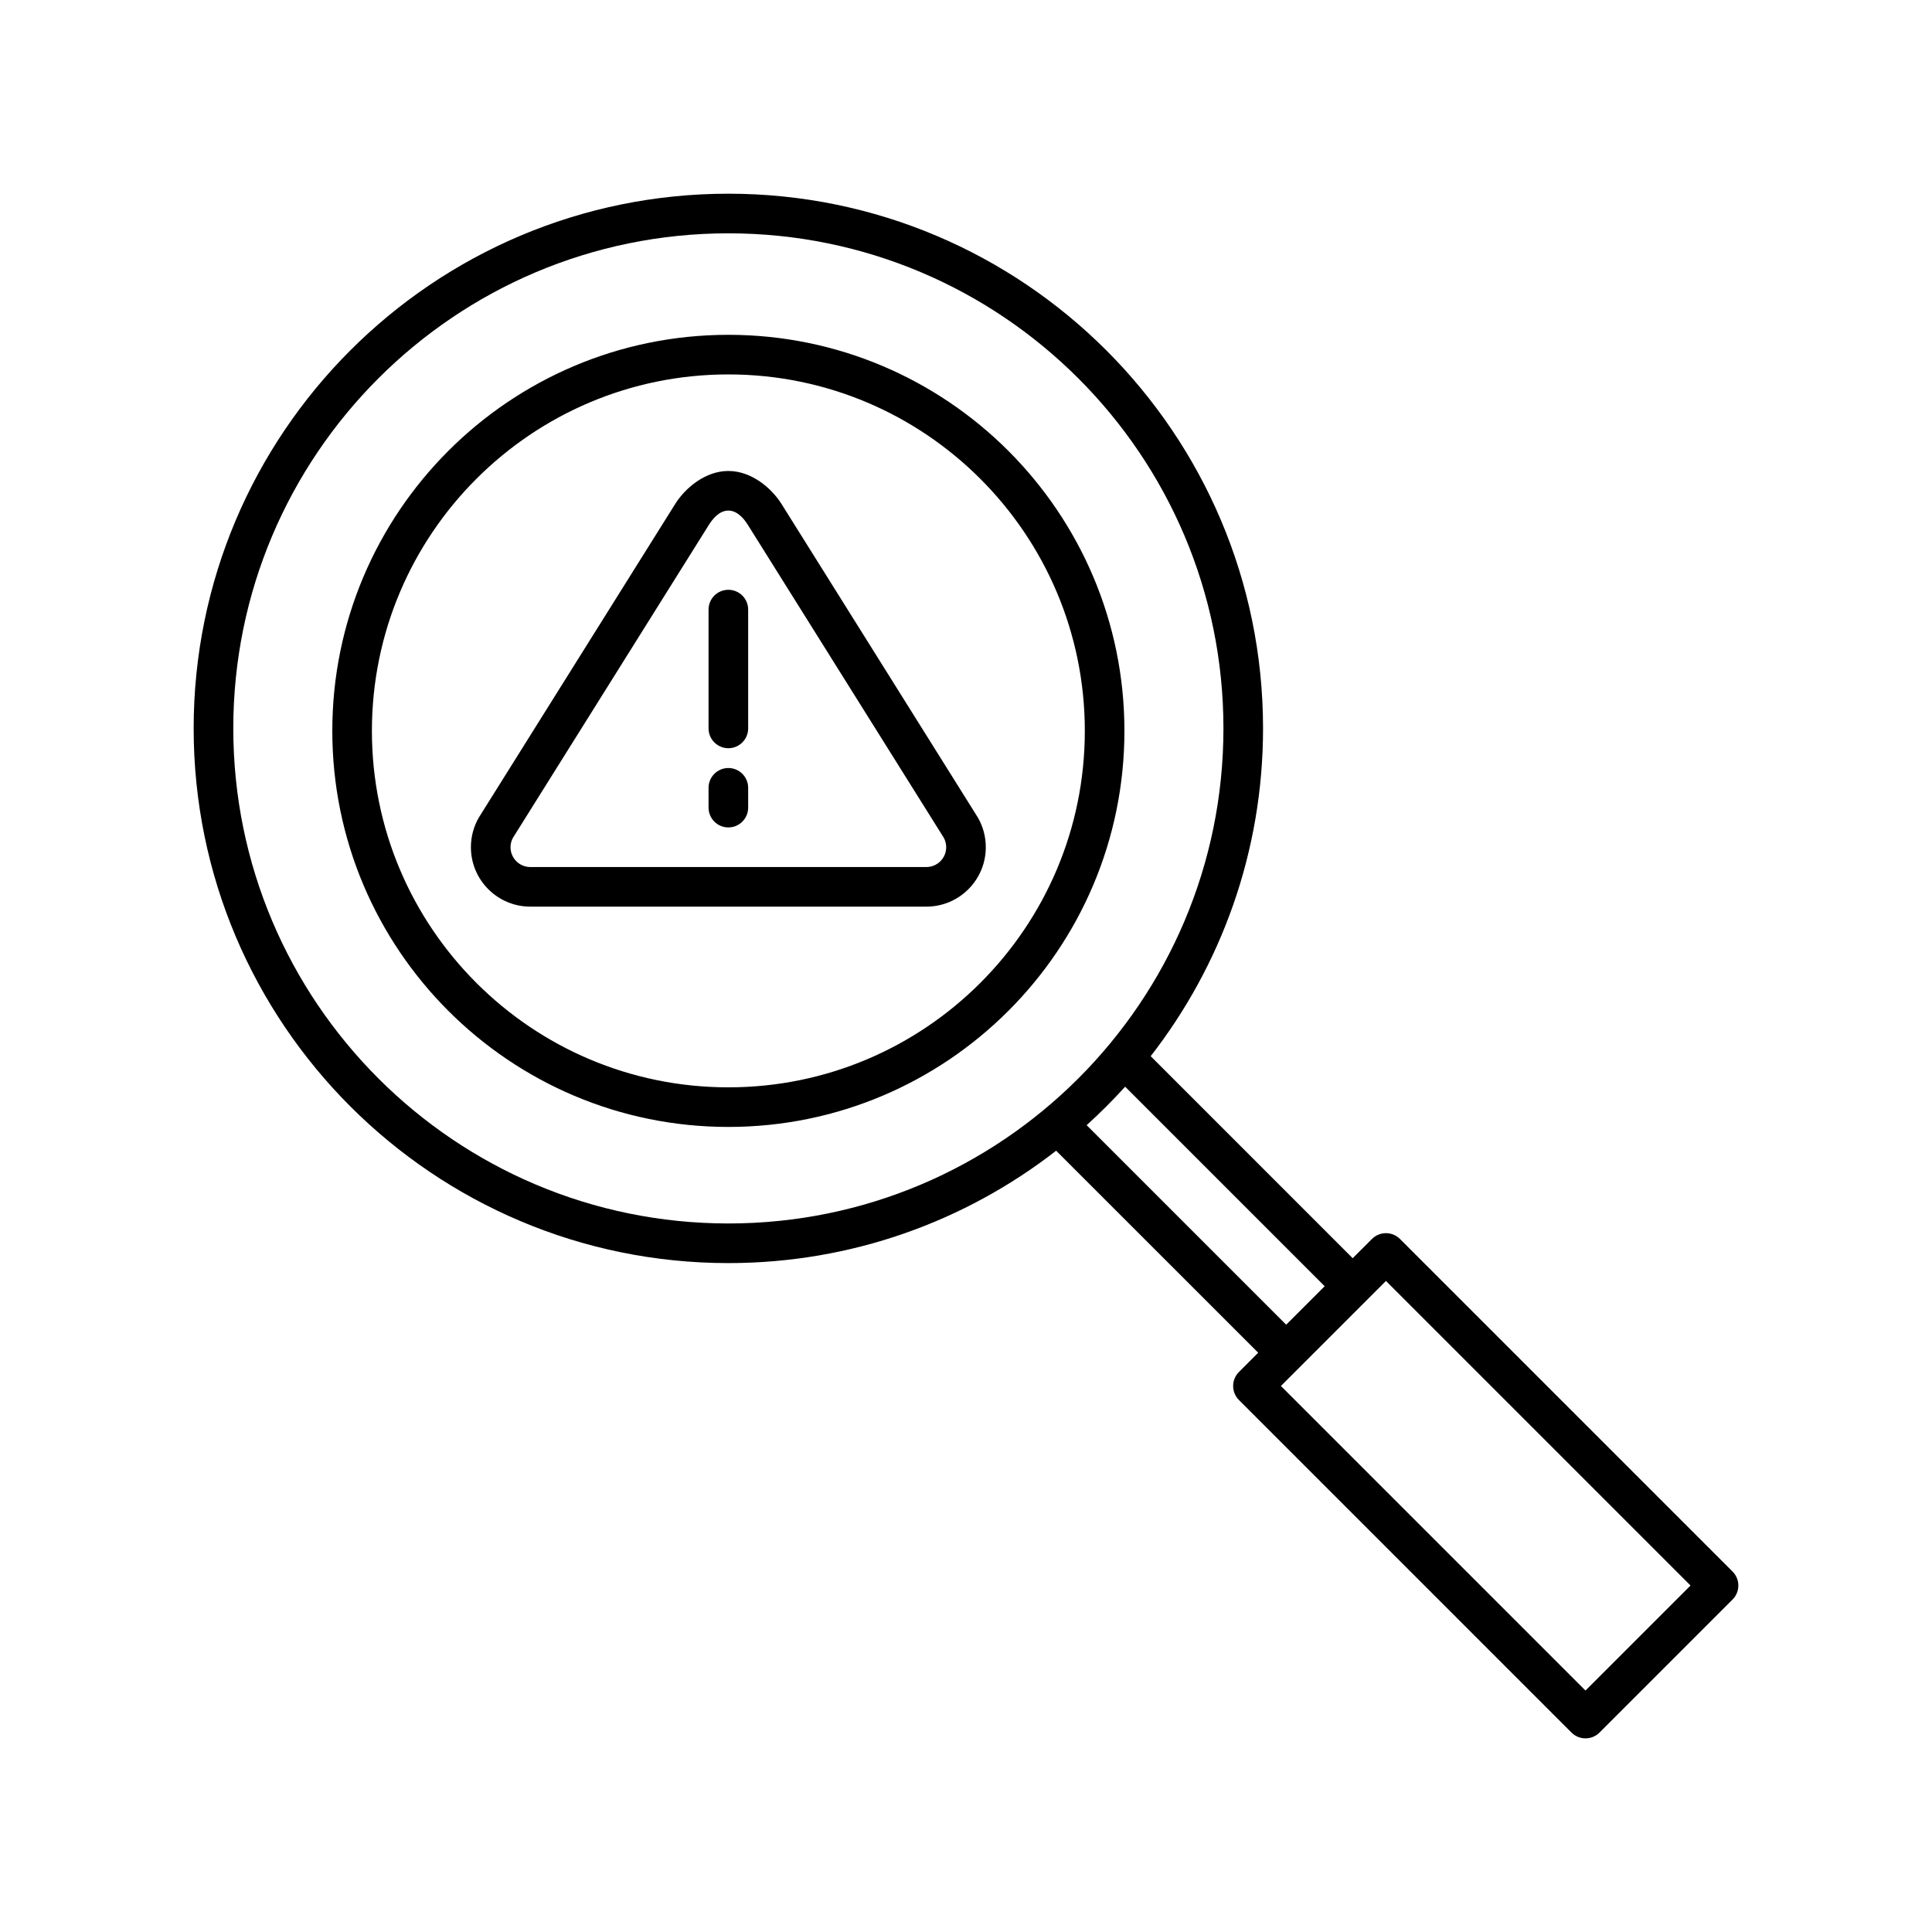 <?xml version="1.0" encoding="UTF-8"?>
<!-- Uploaded to: SVG Repo, www.svgrepo.com, Generator: SVG Repo Mixer Tools -->
<svg fill="#000000" width="800px" height="800px" version="1.1" viewBox="144 144 512 512" xmlns="http://www.w3.org/2000/svg">
 <path d="m423.89 448.95 53.543 53.531-5.102 5.113c-2.047 2.047-2.047 5.363 0 7.418l88.133 88.137c2.047 2.047 5.375 2.047 7.422 0l35.258-35.258c2.047-2.047 2.047-5.371 0-7.418l-88.137-88.137c-2.059-2.047-5.375-2.047-7.422 0l-5.109 5.102-53.531-53.539c18.664-24.008 29.777-54.152 29.777-86.867 0-78.207-63.492-141.7-141.7-141.7-78.207 0-141.7 63.488-141.7 141.7 0 78.207 63.492 141.7 141.7 141.7 32.715 0 62.859-11.113 86.863-29.777zm87.402 34.512 80.715 80.715-27.836 27.836-80.715-80.715zm-69.117-51.48c-3.223 3.566-6.633 6.969-10.203 10.199l52.879 52.879 10.203-10.199zm-105.15-226.15c72.41 0 131.2 58.789 131.2 131.2 0 72.414-58.789 131.2-131.2 131.2-72.414 0-131.2-58.785-131.2-131.2 0-72.41 58.789-131.2 131.2-131.2zm0 26.898c-57.93 0-104.96 47.023-104.96 104.96 0 57.93 47.031 104.96 104.96 104.96 57.926 0 104.96-47.031 104.96-104.96 0-57.938-47.035-104.96-104.96-104.96zm0 10.496c52.133 0 94.465 42.32 94.465 94.465 0 52.137-42.332 94.465-94.465 94.465-52.137 0-94.465-42.328-94.465-94.465 0-52.145 42.328-94.465 94.465-94.465zm52.48 141.04c8.688 0 15.742-7.051 15.742-15.742 0-2.867-0.766-5.562-2.109-7.883-0.031-0.051-0.062-0.094-0.094-0.148l-51.934-82.938c-2.594-4.137-7.906-8.742-14.086-8.742-6.184 0-11.496 4.606-14.086 8.742l-51.938 82.938c-0.031 0.055-0.062 0.098-0.094 0.148-1.344 2.32-2.109 5.016-2.109 7.883 0 8.691 7.055 15.742 15.746 15.742zm0-10.492h-104.96c-2.898 0-5.25-2.352-5.25-5.25 0-0.891 0.223-1.73 0.621-2.465 0.051-0.098 51.922-82.93 51.922-82.93 1.008-1.617 2.781-3.82 5.188-3.82 2.402 0 4.176 2.203 5.184 3.82l51.871 82.832c0.43 0.758 0.672 1.629 0.672 2.562 0 2.898-2.352 5.25-5.246 5.25zm-47.234-15.746v-5.246c0-2.898-2.352-5.25-5.246-5.25-2.898 0-5.25 2.352-5.25 5.25v5.246c0 2.898 2.352 5.25 5.25 5.25 2.894 0 5.246-2.352 5.246-5.25zm0-20.992v-31.488c0-2.898-2.352-5.246-5.246-5.246-2.898 0-5.25 2.348-5.25 5.246v31.488c0 2.898 2.352 5.25 5.25 5.25 2.894 0 5.246-2.352 5.246-5.25z" fill-rule="evenodd"/>
</svg>